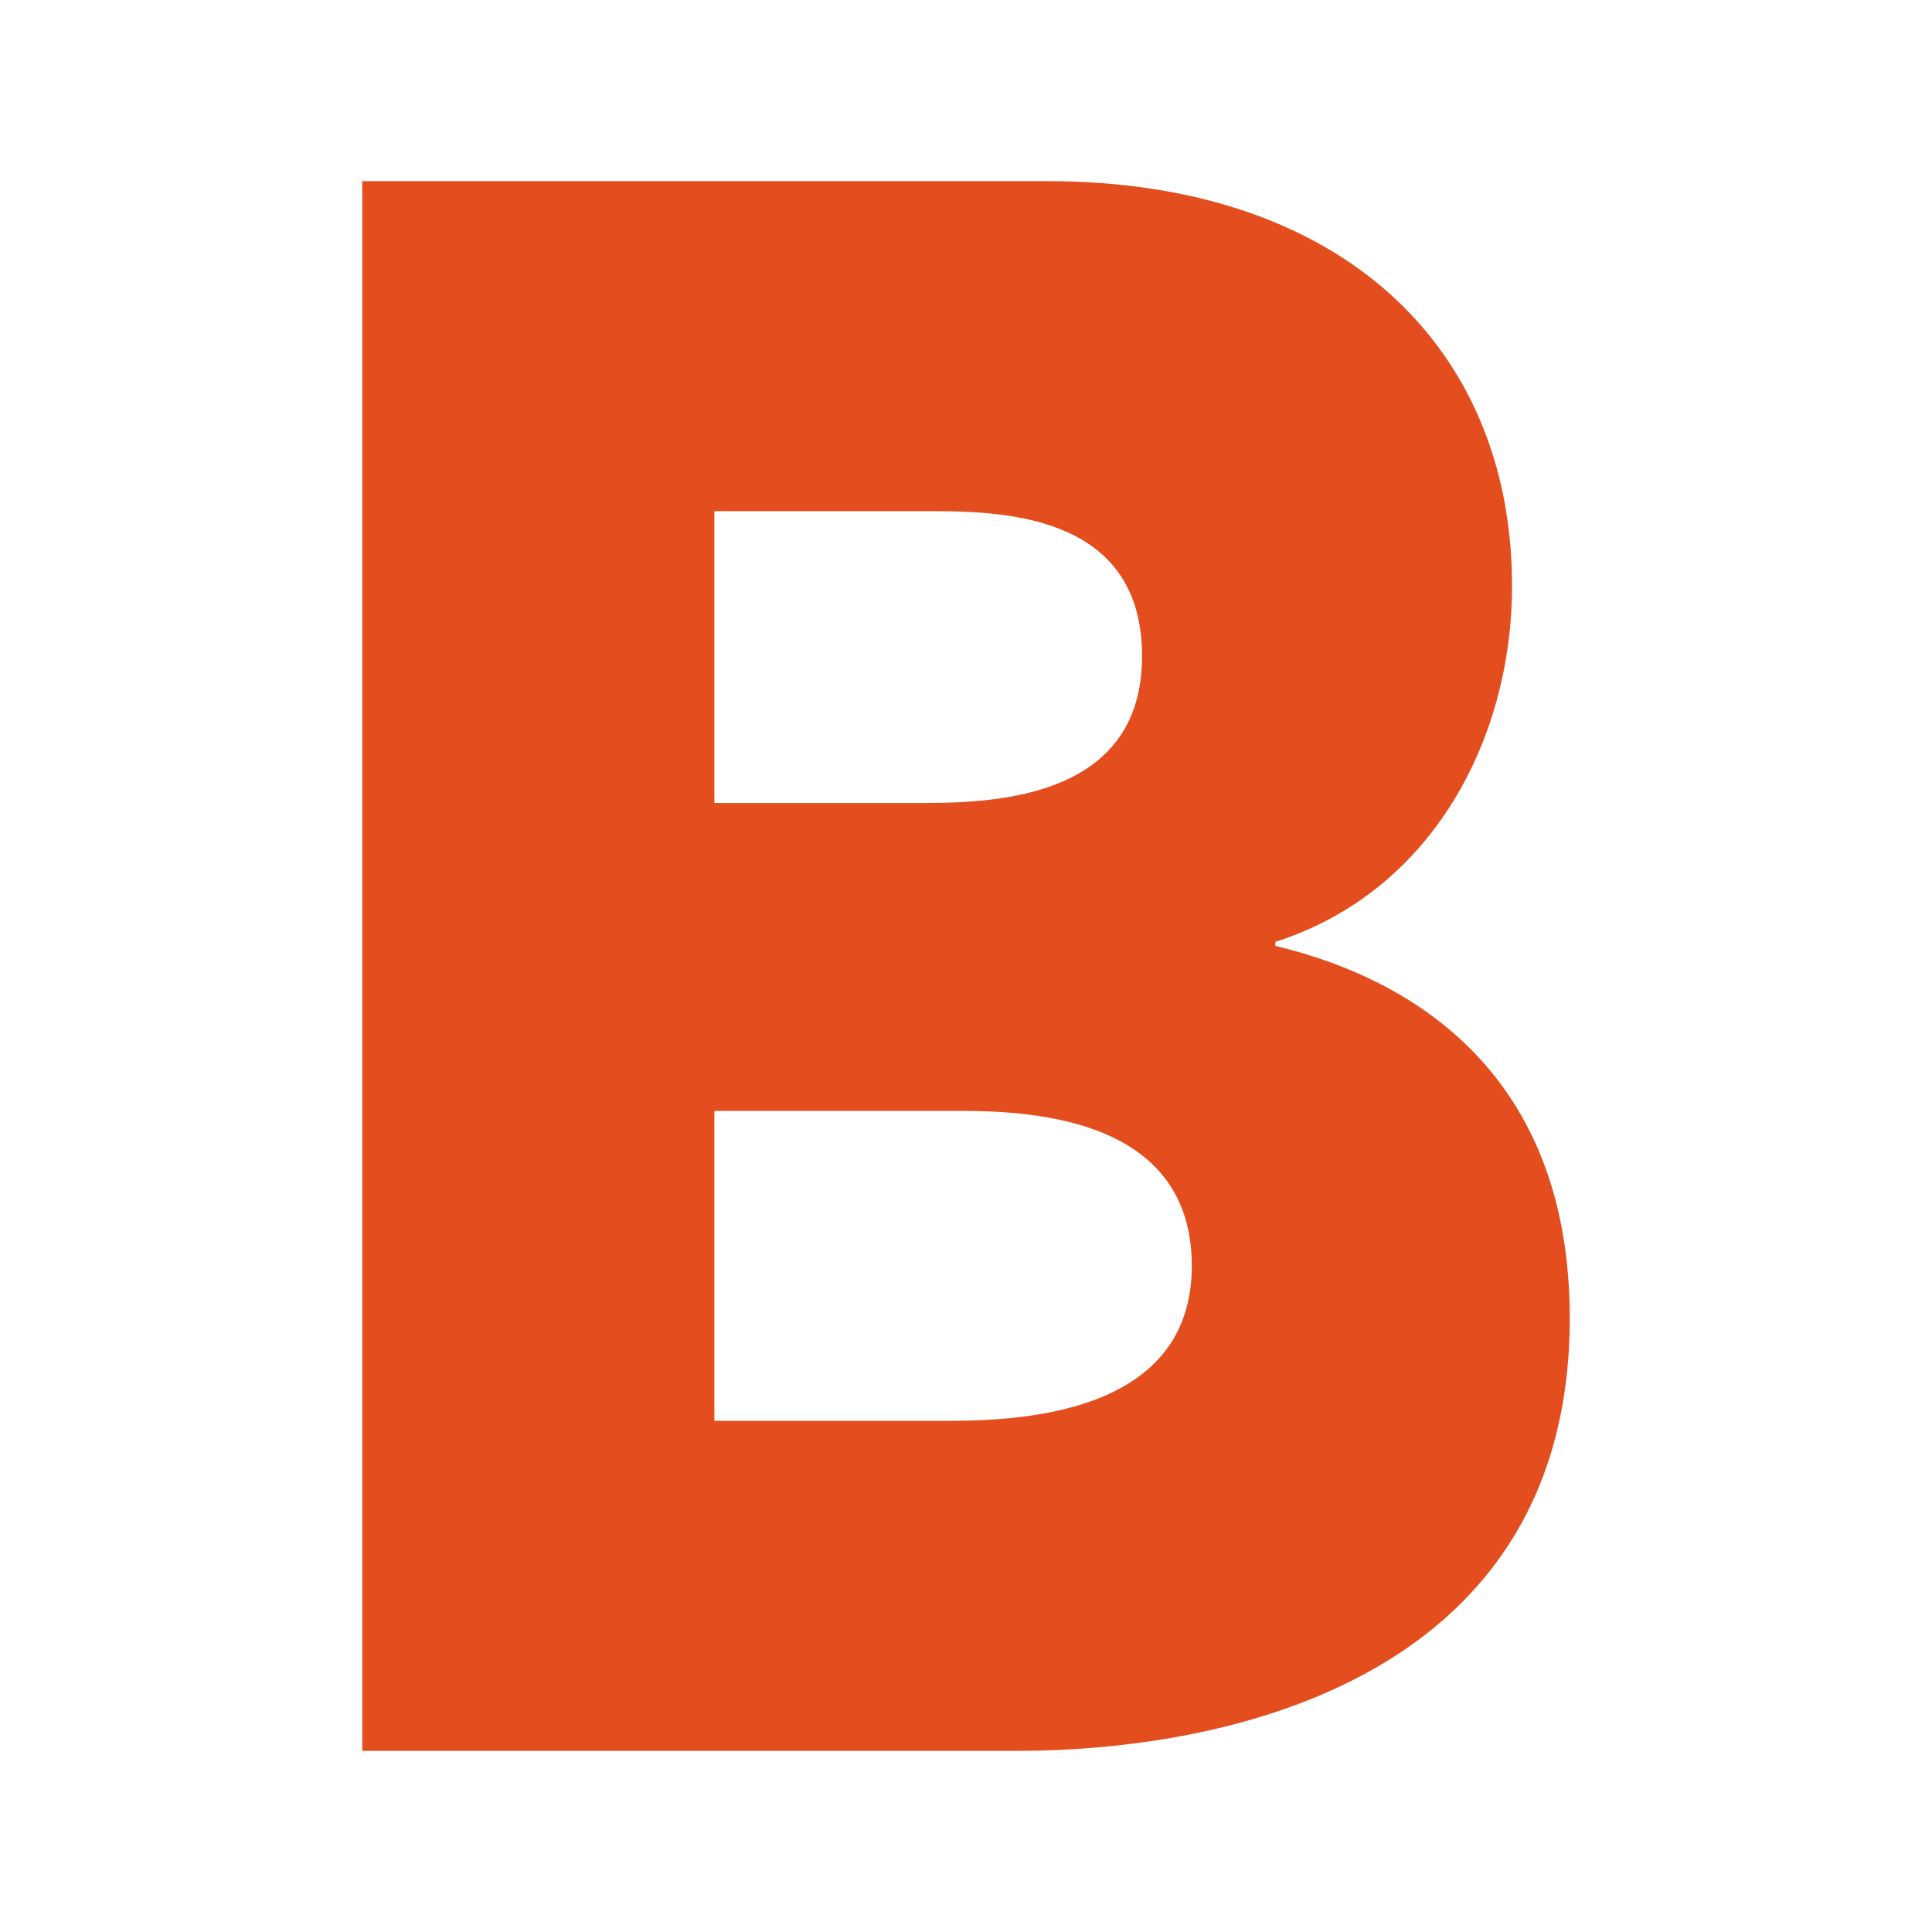 <svg width="32" height="32" viewBox="0 0 32 32" fill="none" xmlns="http://www.w3.org/2000/svg">
<path d="M6 3H17.334C22.277 3 25.044 5.8 25.044 9.7C25.044 12.233 23.727 14.767 21.124 15.6V15.667C23.628 16.267 26 17.967 26 21.833C26 27.767 20.399 29 16.84 29H6V3ZM15.325 13.3C16.675 13.3 18.916 13.133 18.916 10.867C18.916 8.6 16.774 8.467 15.489 8.467H11.832V13.3H15.325ZM15.72 23.533C17.038 23.533 19.74 23.367 19.74 20.967C19.74 18.567 17.203 18.4 15.918 18.4H11.832V23.533H15.72Z" fill="#E44D1D"/>
</svg>
